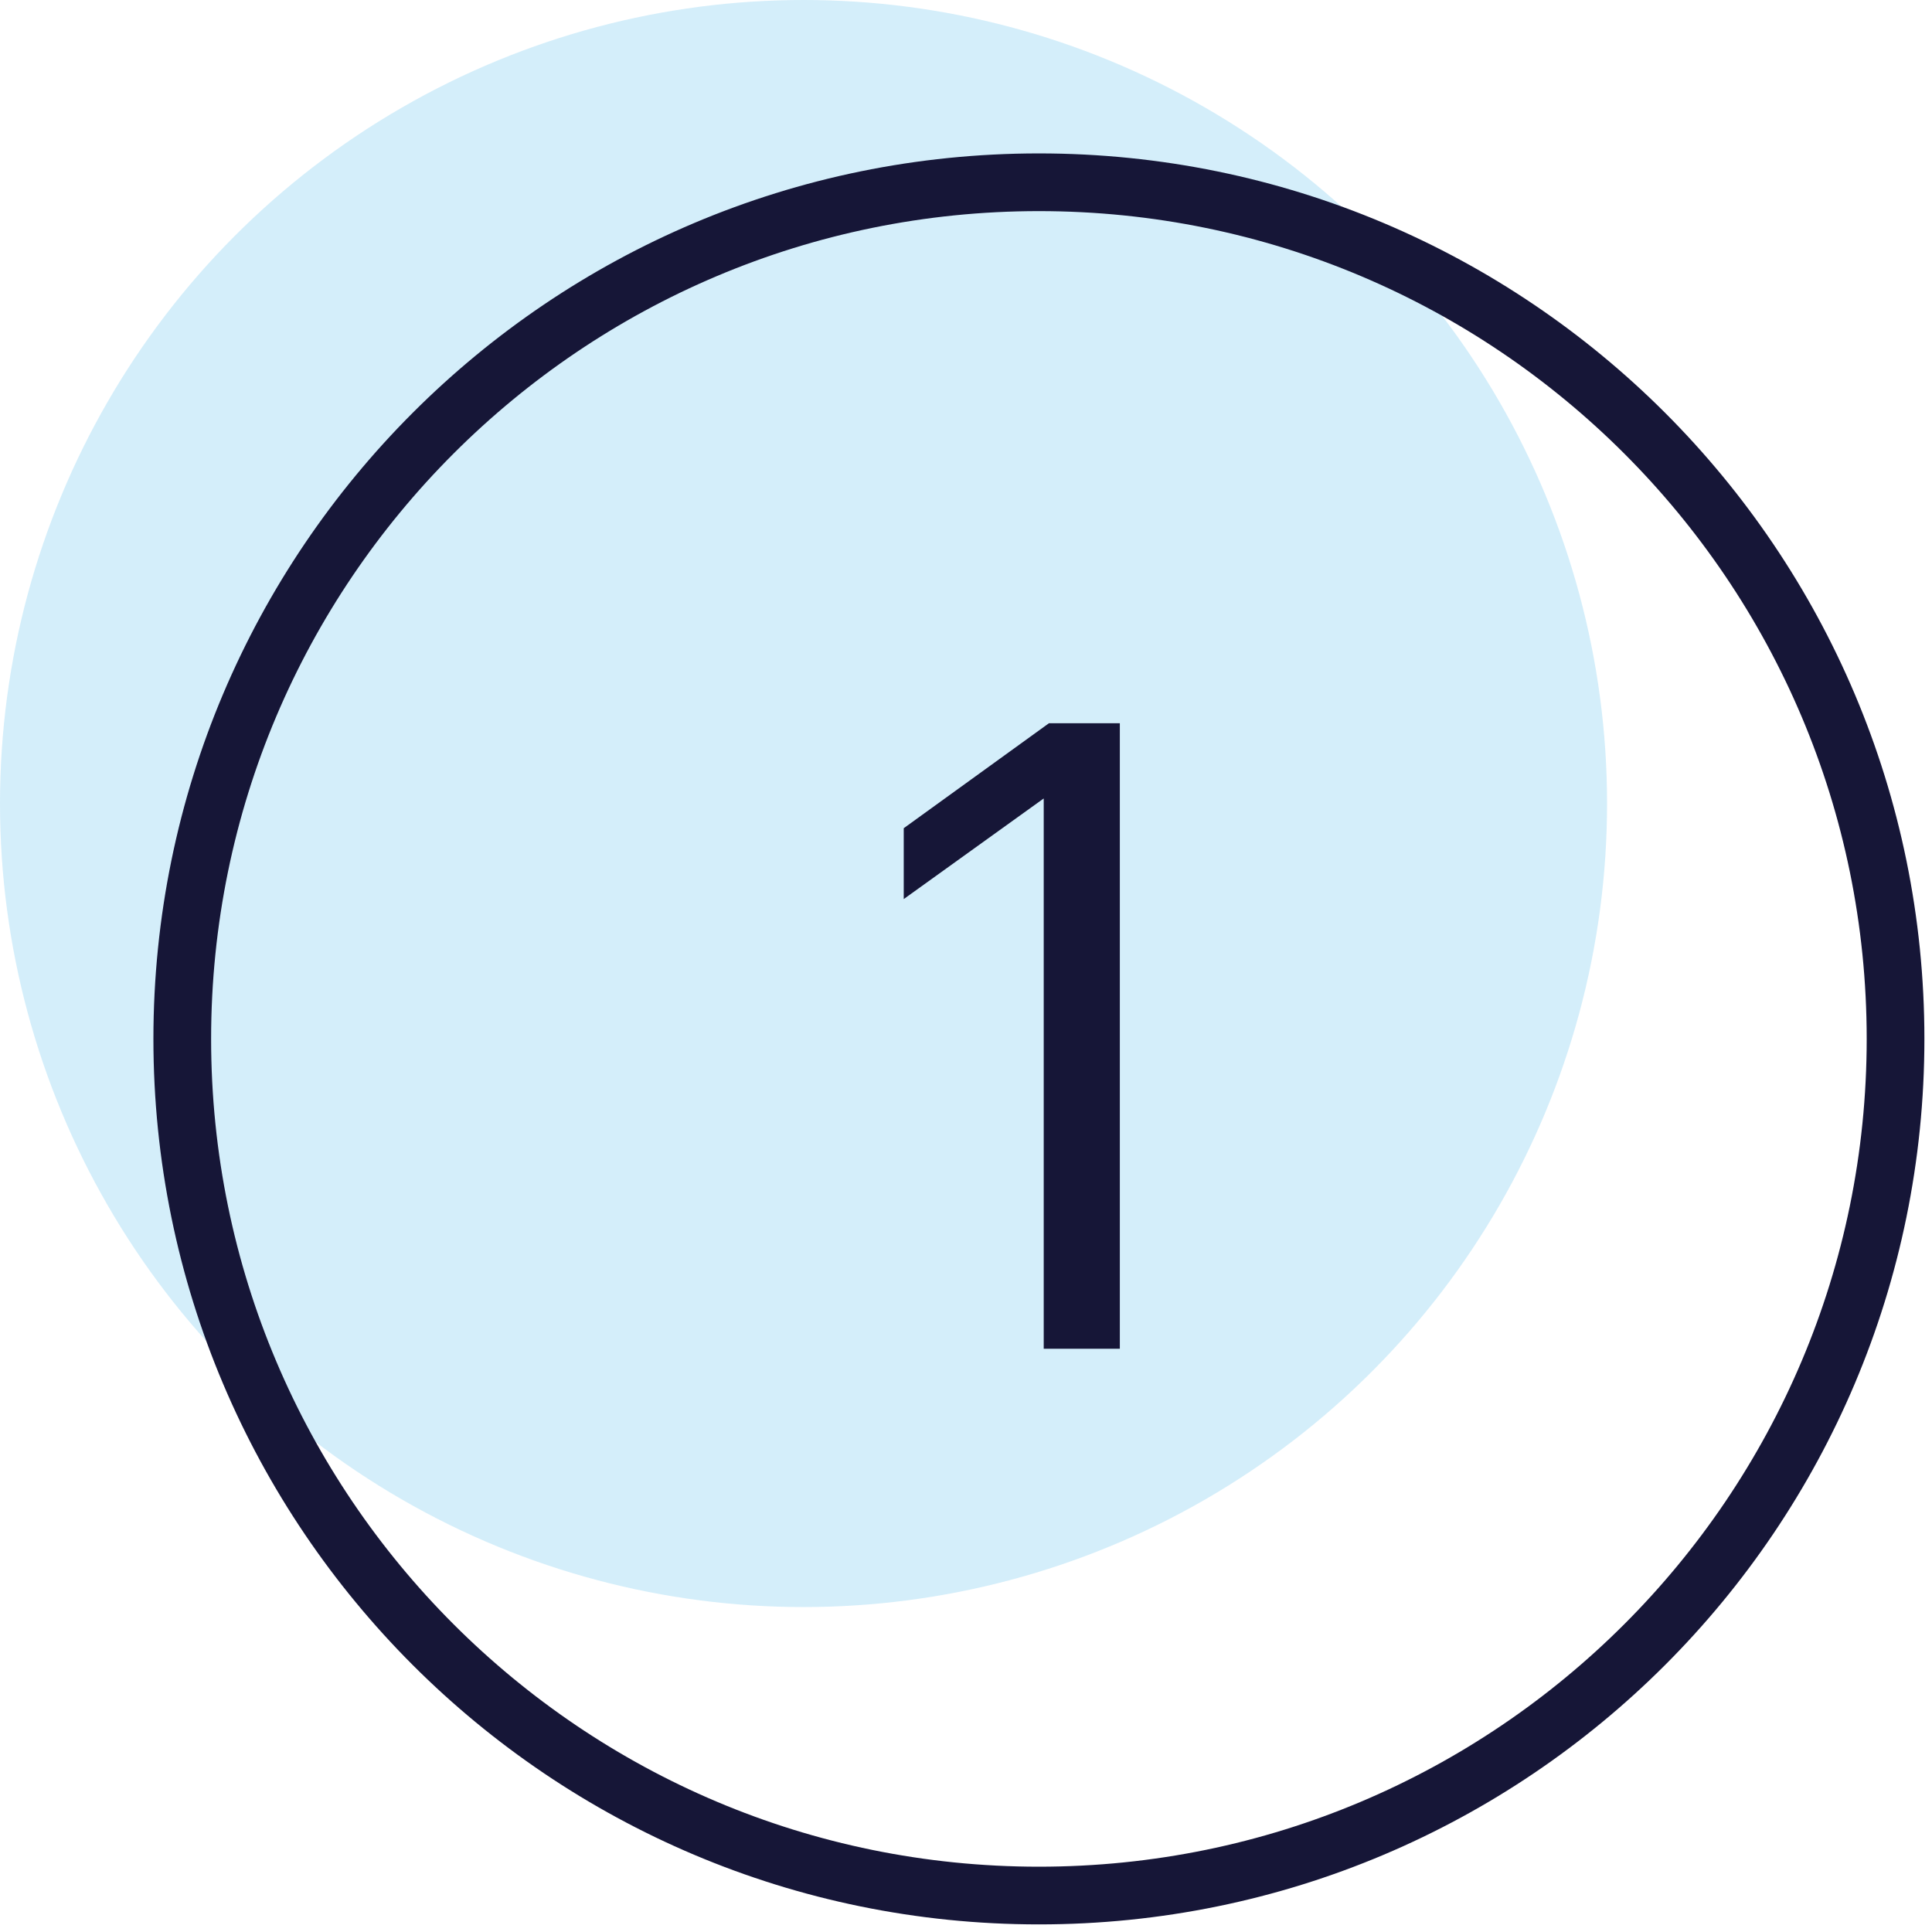 <svg xmlns="http://www.w3.org/2000/svg" width="53" height="53" viewBox="0 0 53 53"><g fill="none" fill-rule="evenodd"><circle cx="22.043" cy="22.043" r="22.043" fill="#28ACE8" fill-opacity=".2"/><g transform="translate(5 5)"><path stroke="#161637" stroke-linecap="round" stroke-linejoin="round" stroke-width="1.583" d="M47,23.5 C47,36.479 36.479,47 23.5,47 C10.521,47 0,36.479 0,23.5 C0,10.521 10.521,0 23.5,0 C36.479,0 47,10.521 47,23.5 Z"/><polygon fill="#161637" fill-rule="nonzero" points="25.72 32 25.72 14.84 23.776 14.84 19.792 17.72 19.792 19.664 23.632 16.904 23.632 32"/></g></g></svg>